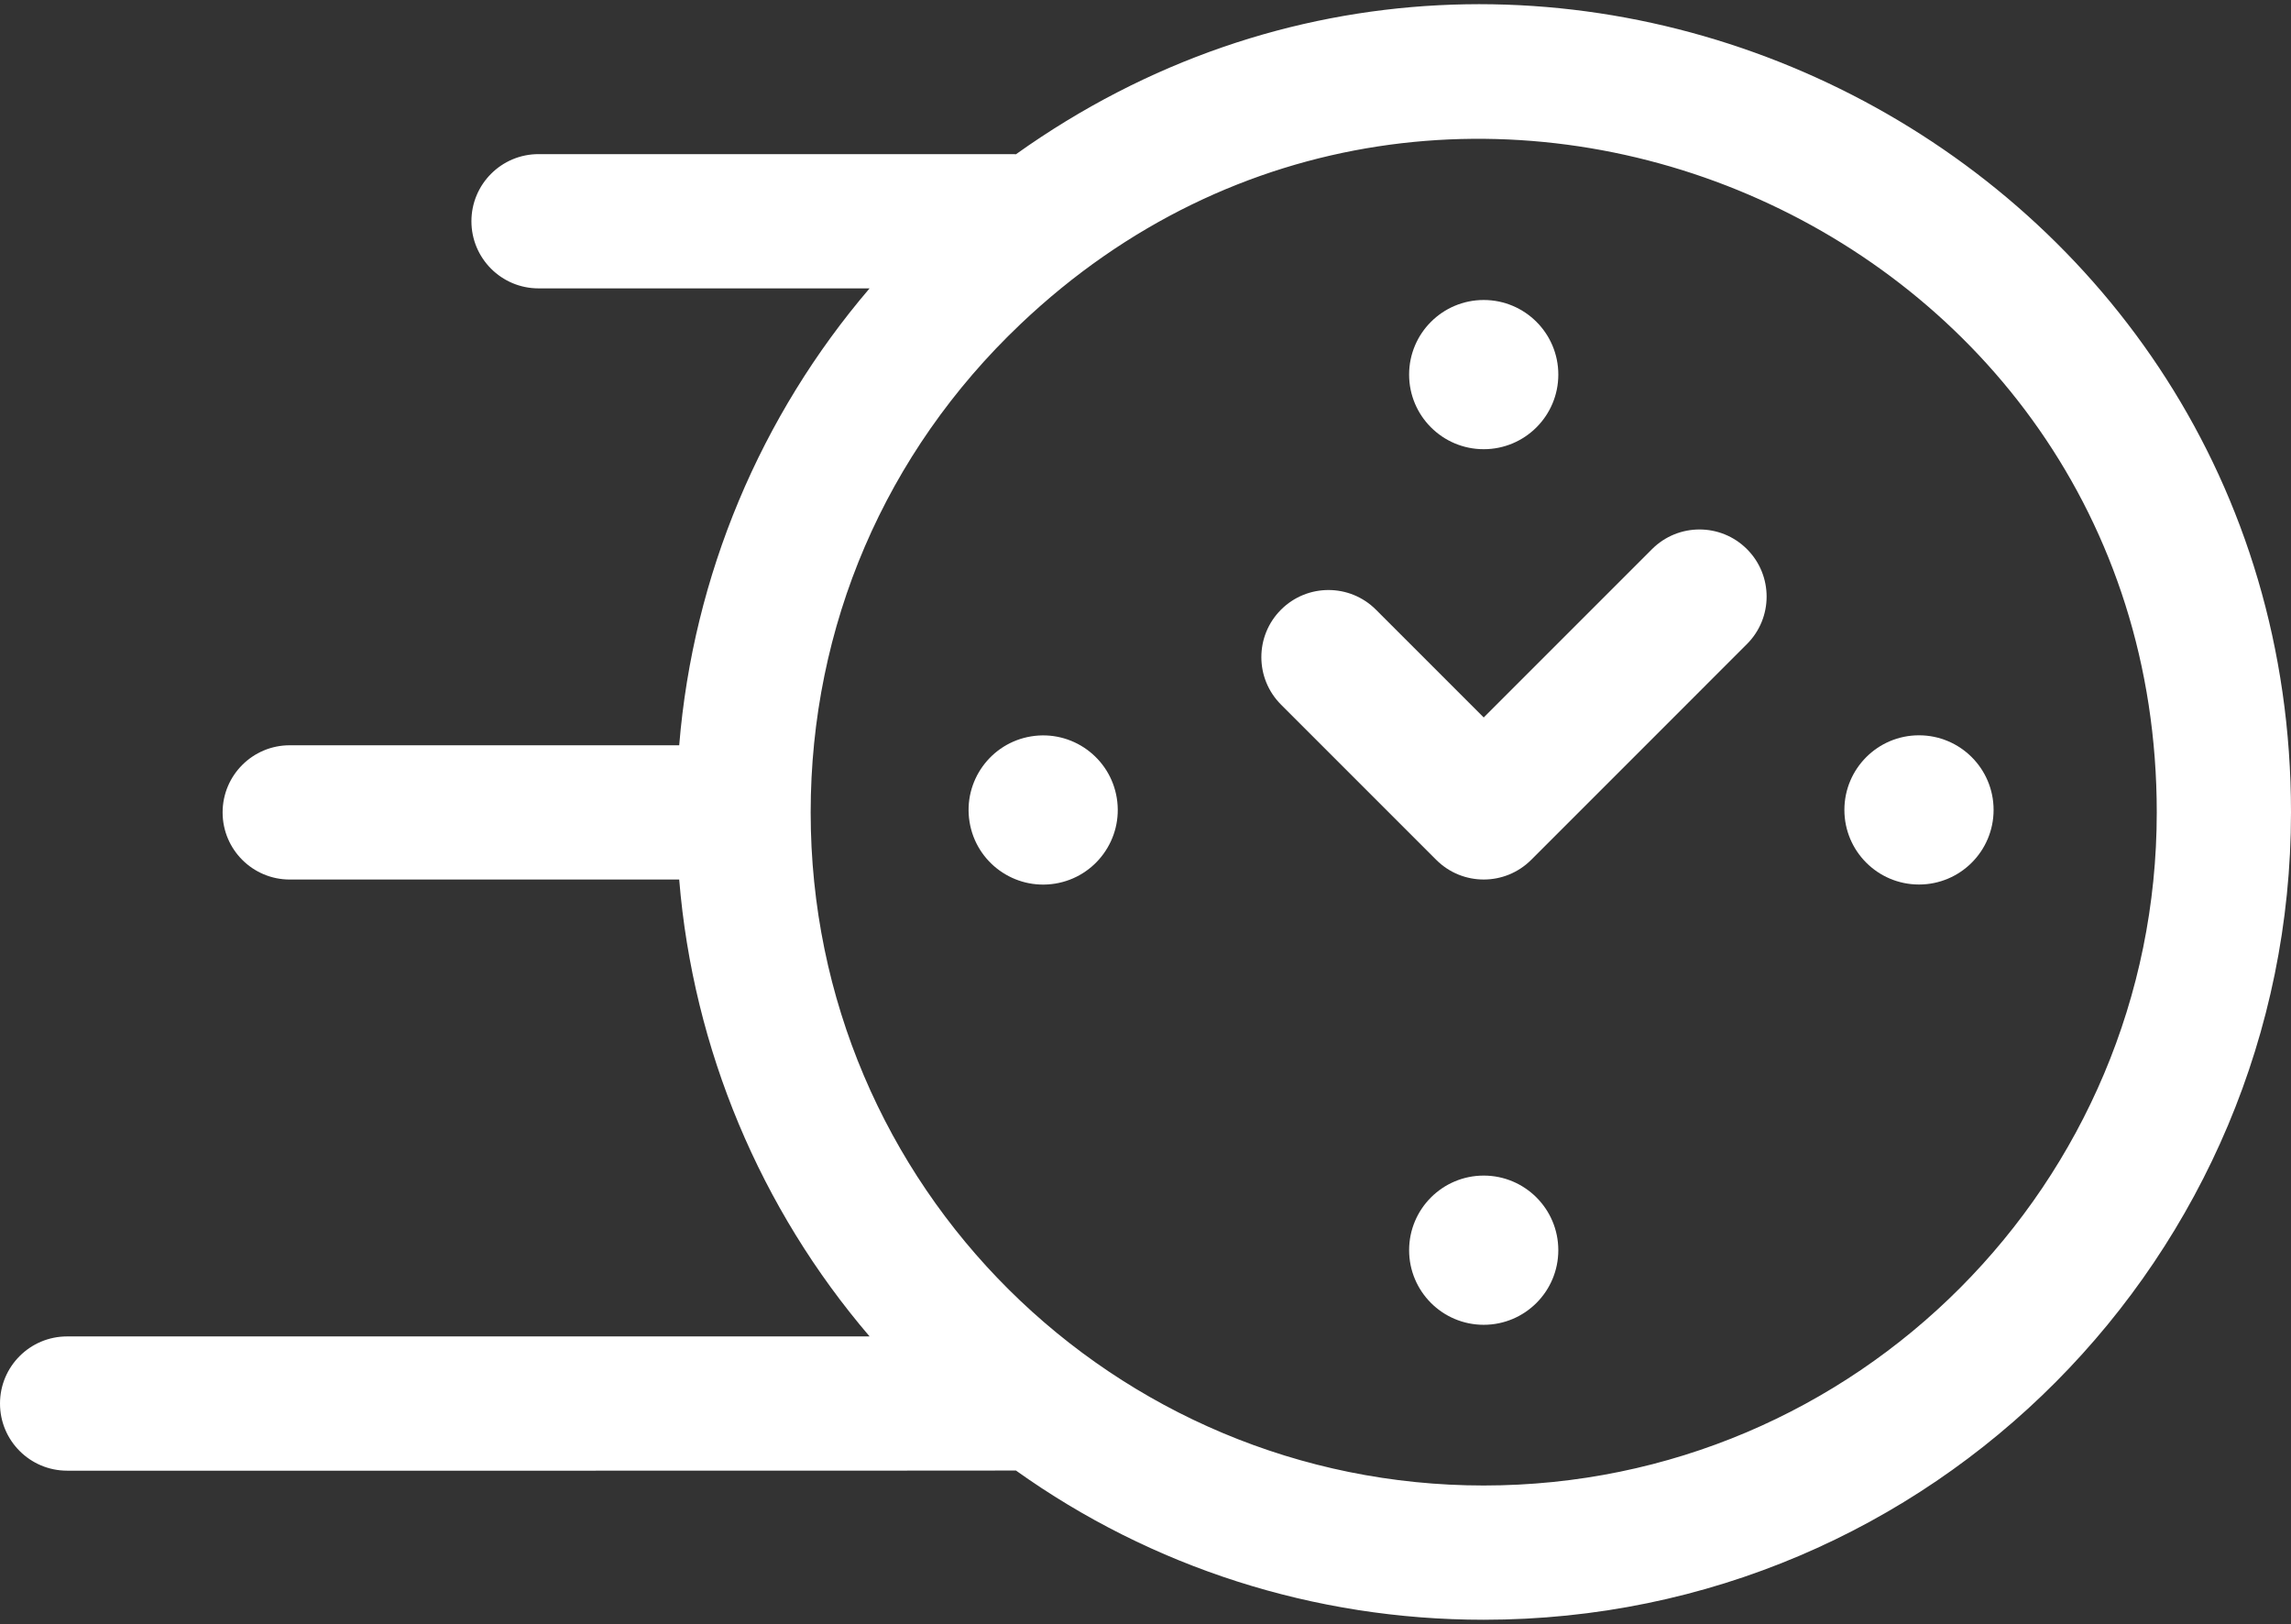 <?xml version="1.0" encoding="UTF-8"?> <svg xmlns="http://www.w3.org/2000/svg" width="268" height="190" viewBox="0 0 268 190" fill="none"><rect x="0" y="0" width="268" height="190" fill="#333333" stroke="none"/><path d="M193.255 64.231L173.564 83.922L160.956 71.314C157.89 68.248 152.919 68.248 149.852 71.314C146.786 74.379 146.786 79.351 149.852 82.417L168.012 100.577C171.078 103.643 176.049 103.643 179.116 100.577L204.358 75.334C207.425 72.269 207.425 67.297 204.358 64.231C201.293 61.165 196.321 61.165 193.255 64.231Z" fill="white"></path><path d="M118.846 18.044C118.745 18.04 118.645 18.028 118.543 18.028H62.999C58.663 18.028 55.147 21.544 55.147 25.88C55.147 30.216 58.663 33.731 62.999 33.731H101.723C88.994 48.616 81.082 67.28 79.453 87.174H33.893C29.556 87.174 26.041 90.69 26.041 95.026C26.041 99.362 29.556 102.878 33.893 102.878H79.452C81.078 122.74 88.969 141.414 101.724 156.321H7.852C3.515 156.321 0 159.836 0 164.172C0 168.508 3.515 172.024 7.852 172.024C8.881 172.024 118.218 172.032 118.845 172.008C134.724 183.337 153.731 189.462 173.564 189.462C226.072 189.461 268 146.818 268 95.025C268 18.006 180.775 -26.113 118.846 18.044ZM173.564 173.758C130.402 173.758 94.832 138.901 94.832 95.025C94.832 73.225 103.546 52.943 119.37 37.916C169.194 -9.422 252.297 25.779 252.297 95.025C252.297 138.337 217.224 173.758 173.564 173.758Z" fill="white"></path><path d="M173.564 52.543C178.384 52.543 182.291 48.636 182.291 43.816C182.291 38.997 178.384 35.09 173.564 35.09C168.744 35.09 164.837 38.997 164.837 43.816C164.837 48.636 168.744 52.543 173.564 52.543Z" fill="white"></path><path d="M173.564 154.961C178.383 154.961 182.29 151.054 182.29 146.234C182.29 141.415 178.383 137.508 173.564 137.508C168.745 137.508 164.838 141.415 164.838 146.234C164.838 151.054 168.745 154.961 173.564 154.961Z" fill="white"></path><path d="M224.482 86.008C219.663 86.008 215.756 89.915 215.756 94.735C215.756 99.554 219.663 103.461 224.482 103.461C229.302 103.461 233.209 99.554 233.209 94.735C233.209 89.915 229.302 86.008 224.482 86.008Z" fill="white"></path><path d="M123.426 103.357C128.182 102.586 131.413 98.105 130.642 93.348C129.871 88.592 125.39 85.361 120.633 86.132C115.876 86.903 112.645 91.384 113.417 96.141C114.188 100.898 118.669 104.128 123.426 103.357Z" fill="white"></path></svg> 